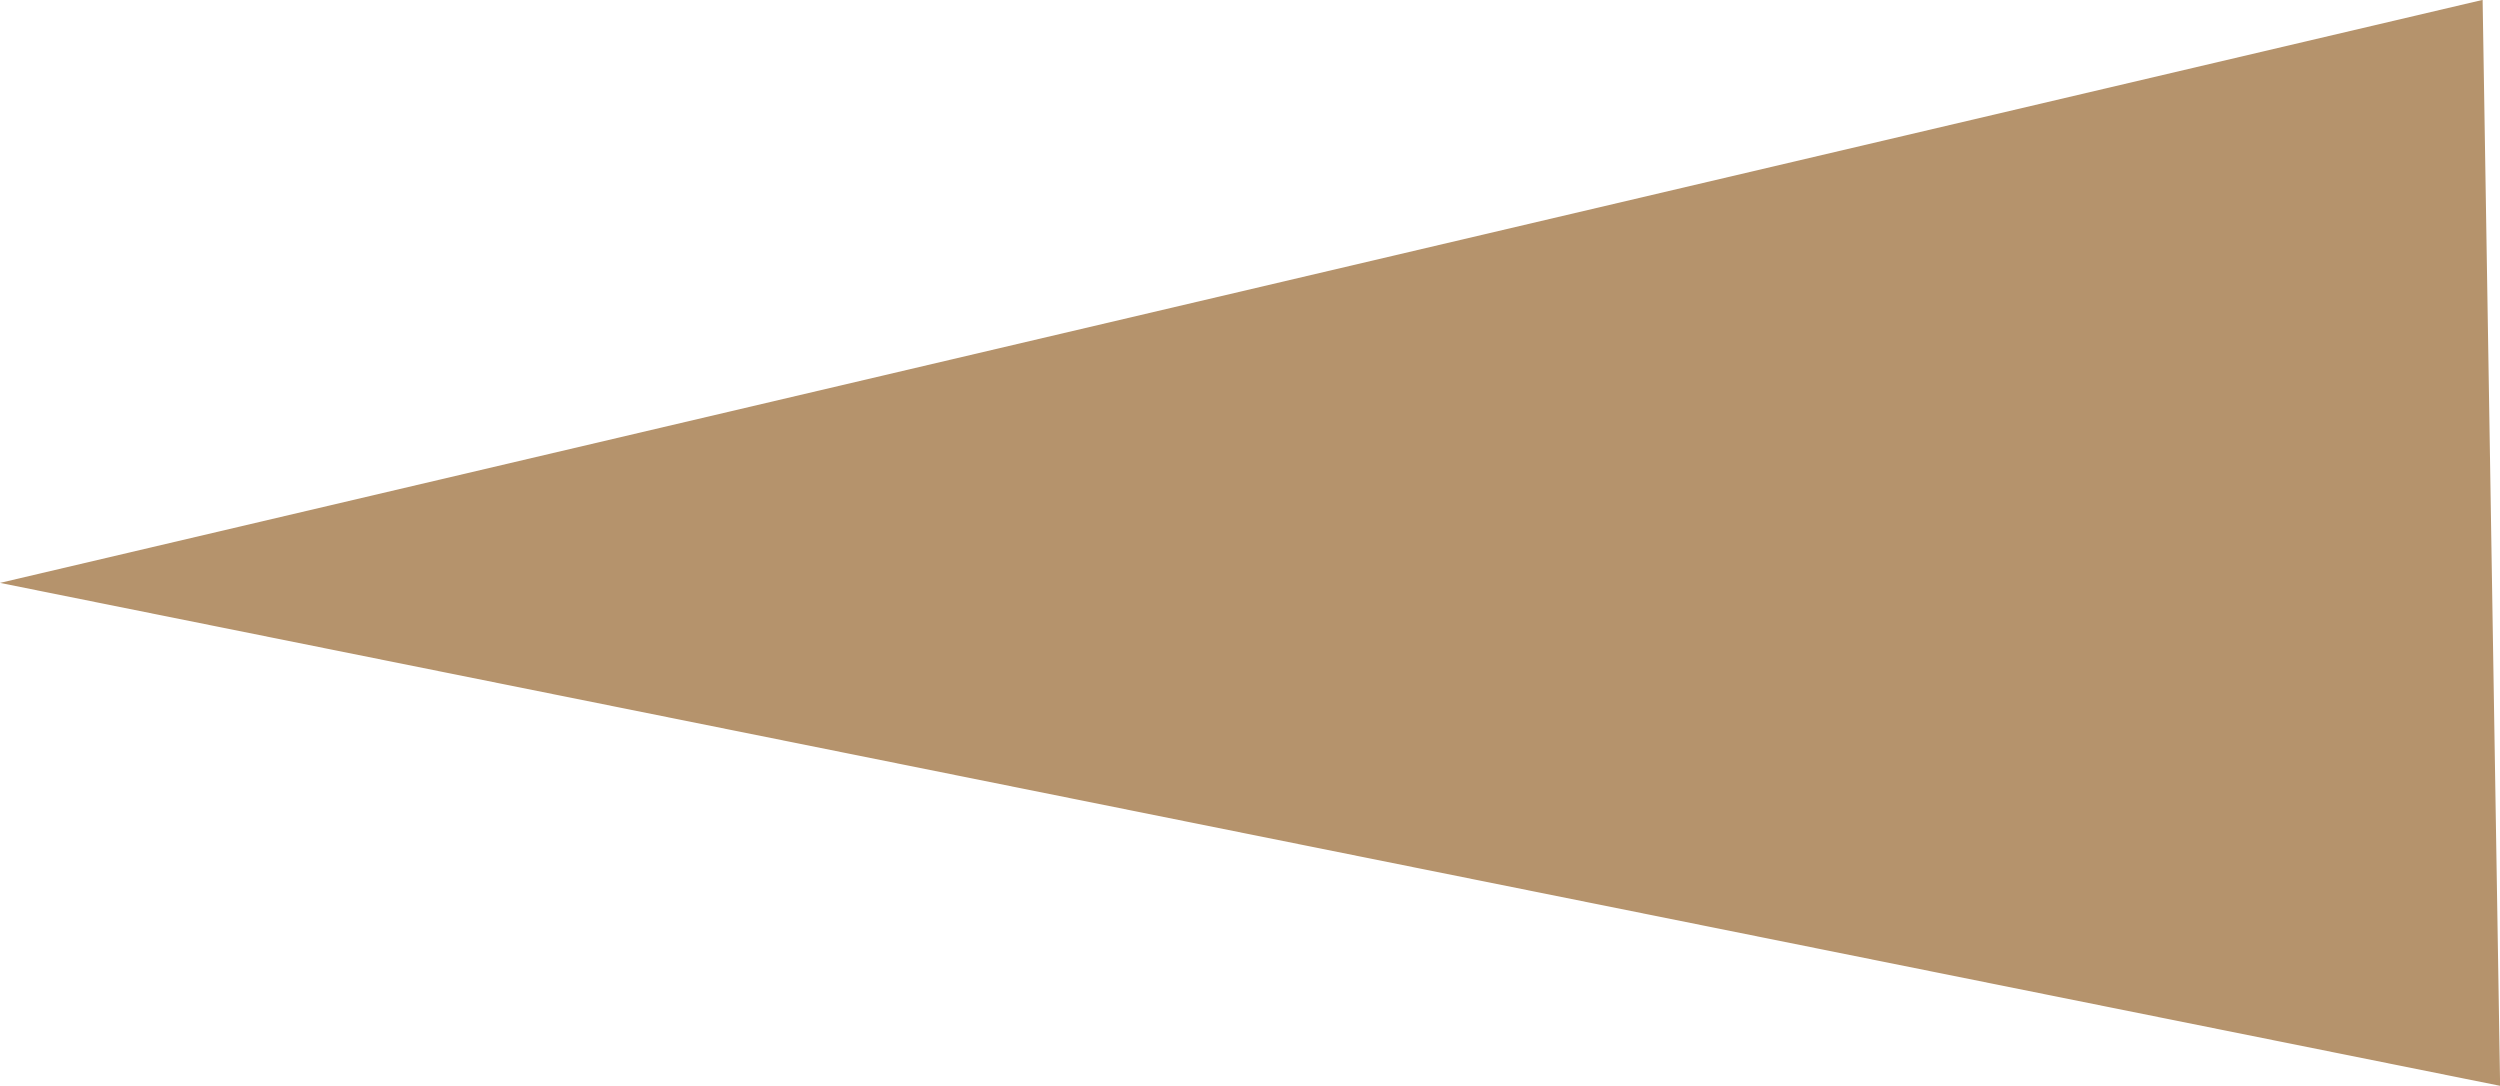 <svg xmlns="http://www.w3.org/2000/svg" width="22.011" height="9.561" viewBox="0 0 22.011 9.561">
  <path id="三角形_2_のコピー" data-name="三角形 2 のコピー" d="M656.316,1068.87l21.858-5.133.154,9.561Z" transform="translate(-656.316 -1063.738)" fill="#b5936c"/>
</svg>
